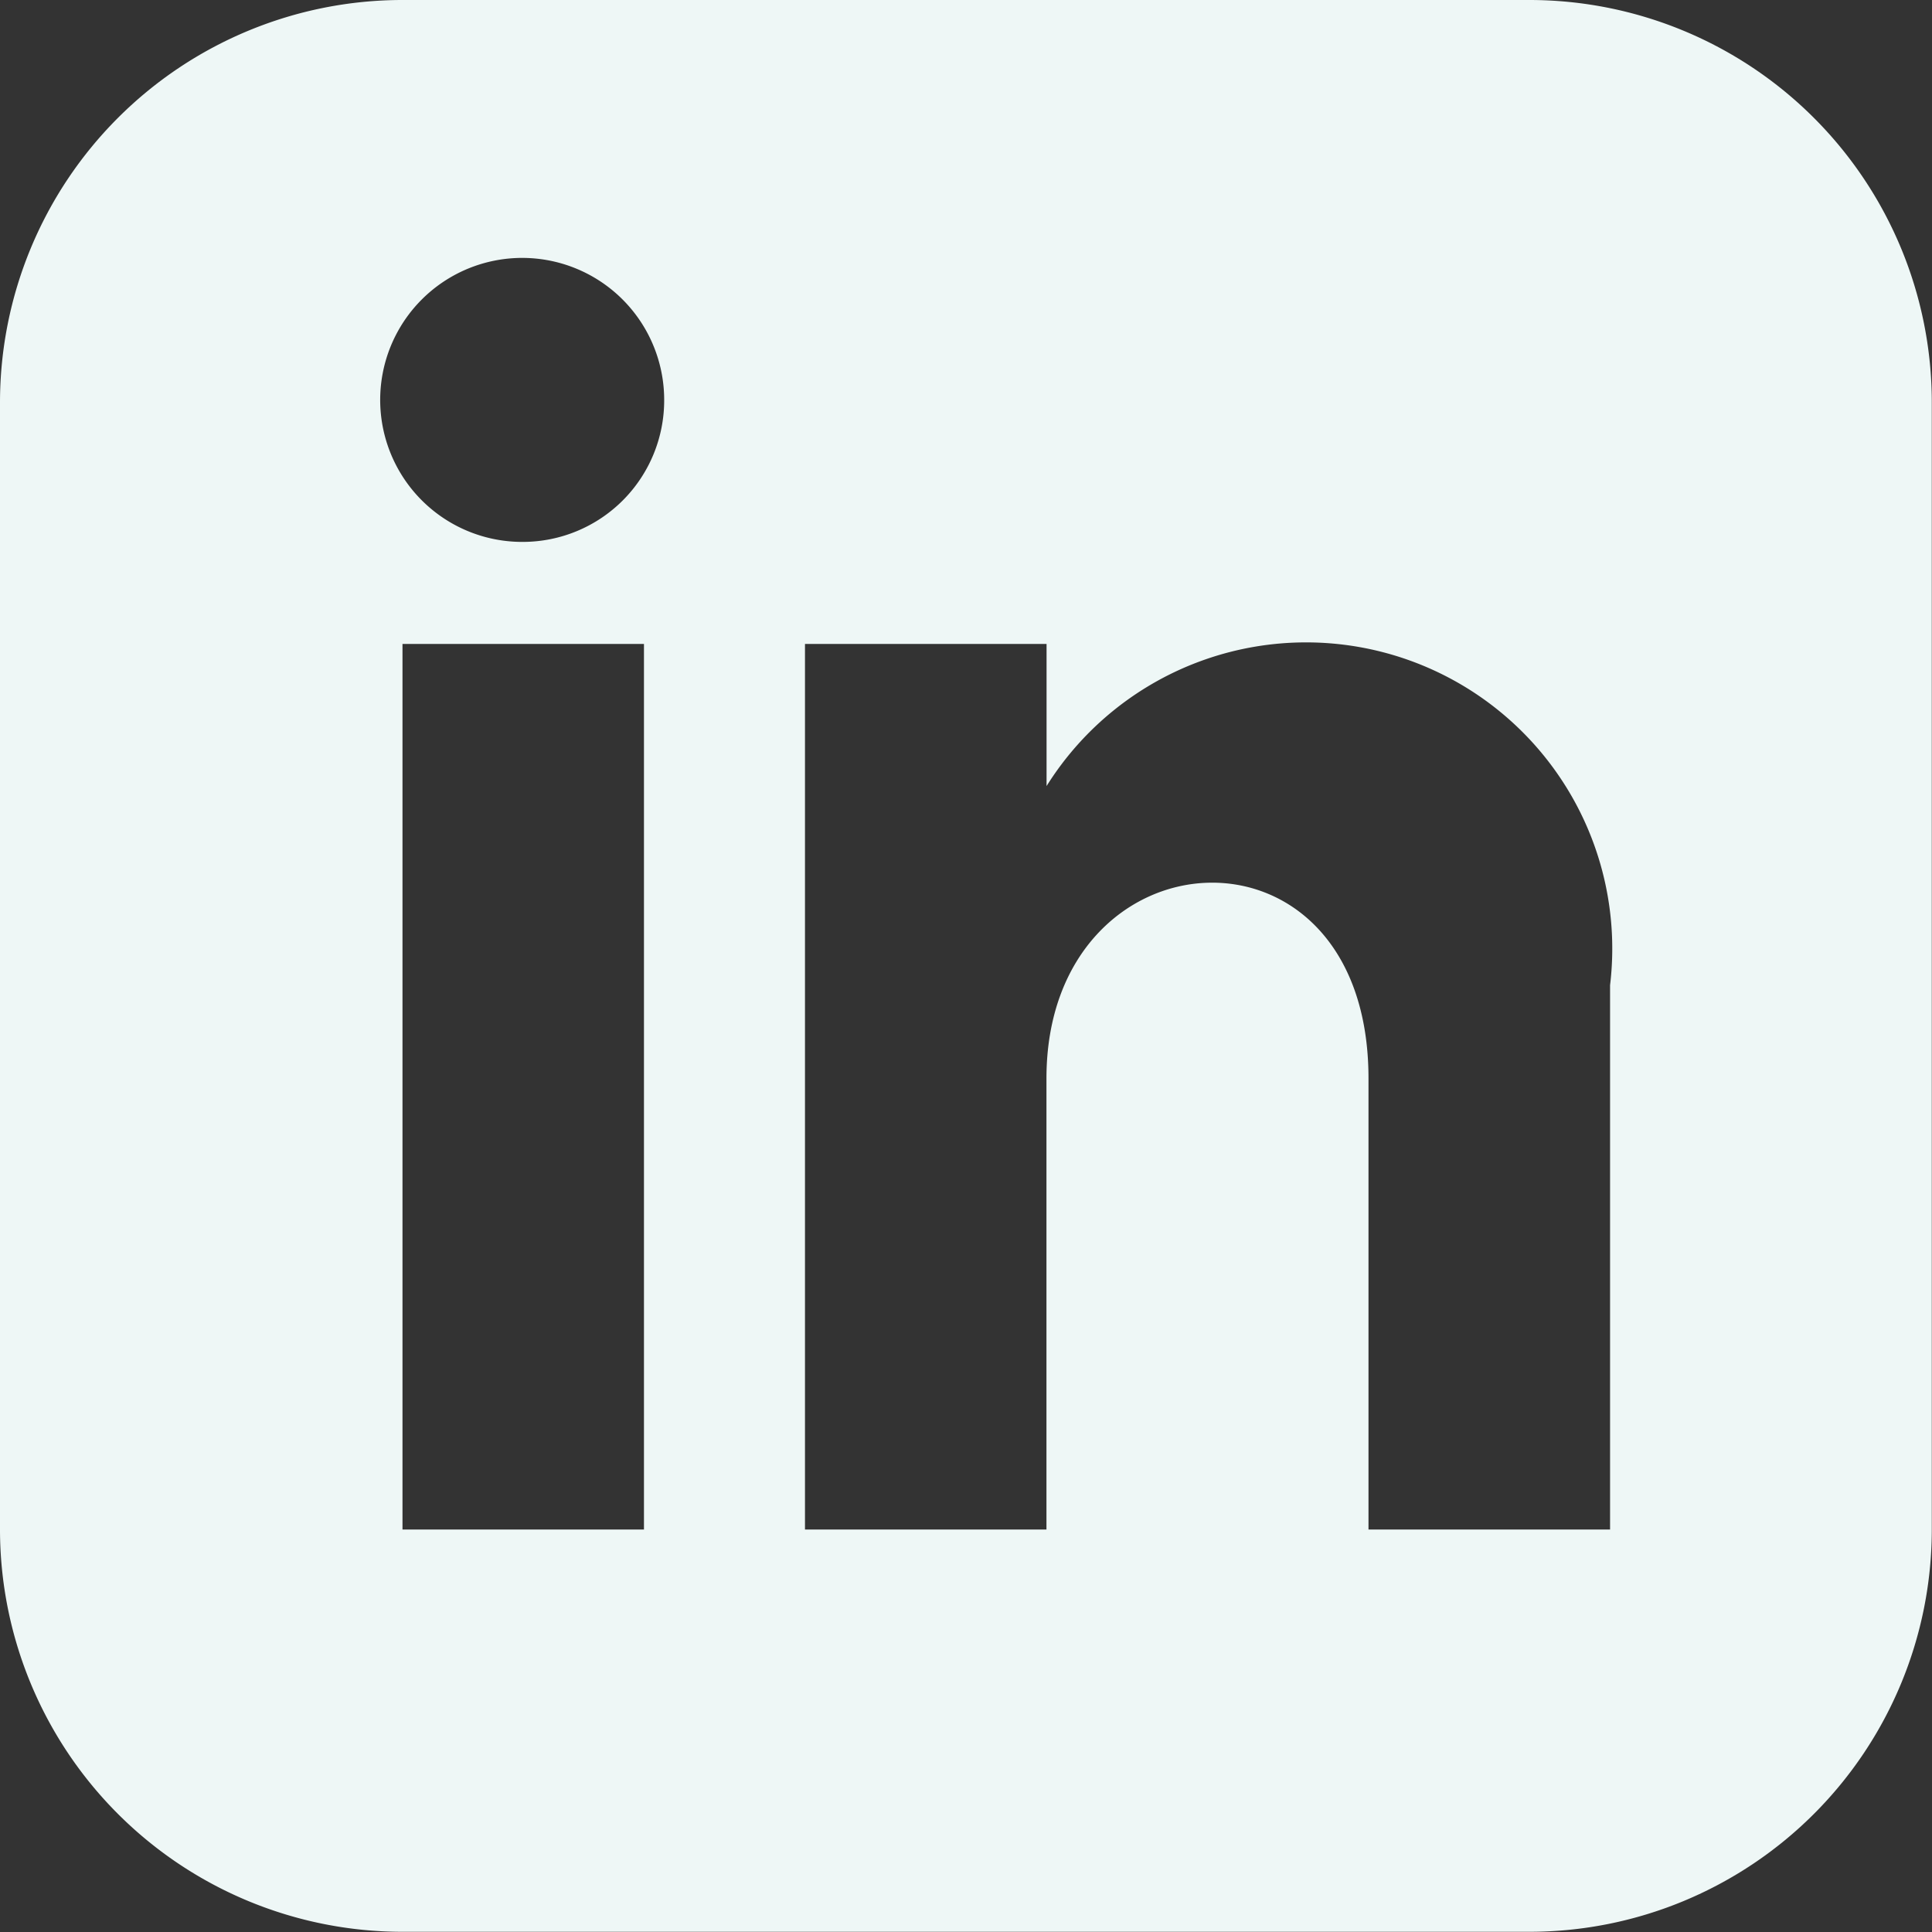 <svg xmlns="http://www.w3.org/2000/svg" width="19.402" height="19.402" viewBox="0 0 19.402 19.402"><rect x="0" y="0" width="19.402" height="19.402" fill="#333333" stroke="none"/><defs><style>.a{fill:#eef7f6;}</style></defs><path class="a" d="M15.36,0H4.042A4.043,4.043,0,0,0,0,4.042V15.36A4.043,4.043,0,0,0,4.042,19.4H15.36A4.042,4.042,0,0,0,19.4,15.36V4.042A4.042,4.042,0,0,0,15.36,0ZM6.467,15.36H4.042V6.467H6.467ZM5.255,5.442A1.426,1.426,0,1,1,6.67,4.016,1.421,1.421,0,0,1,5.255,5.442ZM16.169,15.36H13.743V10.83c0-2.723-3.234-2.517-3.234,0v4.53H8.084V6.467H10.51V7.894a3.075,3.075,0,0,1,5.659,2Z"/></svg>
